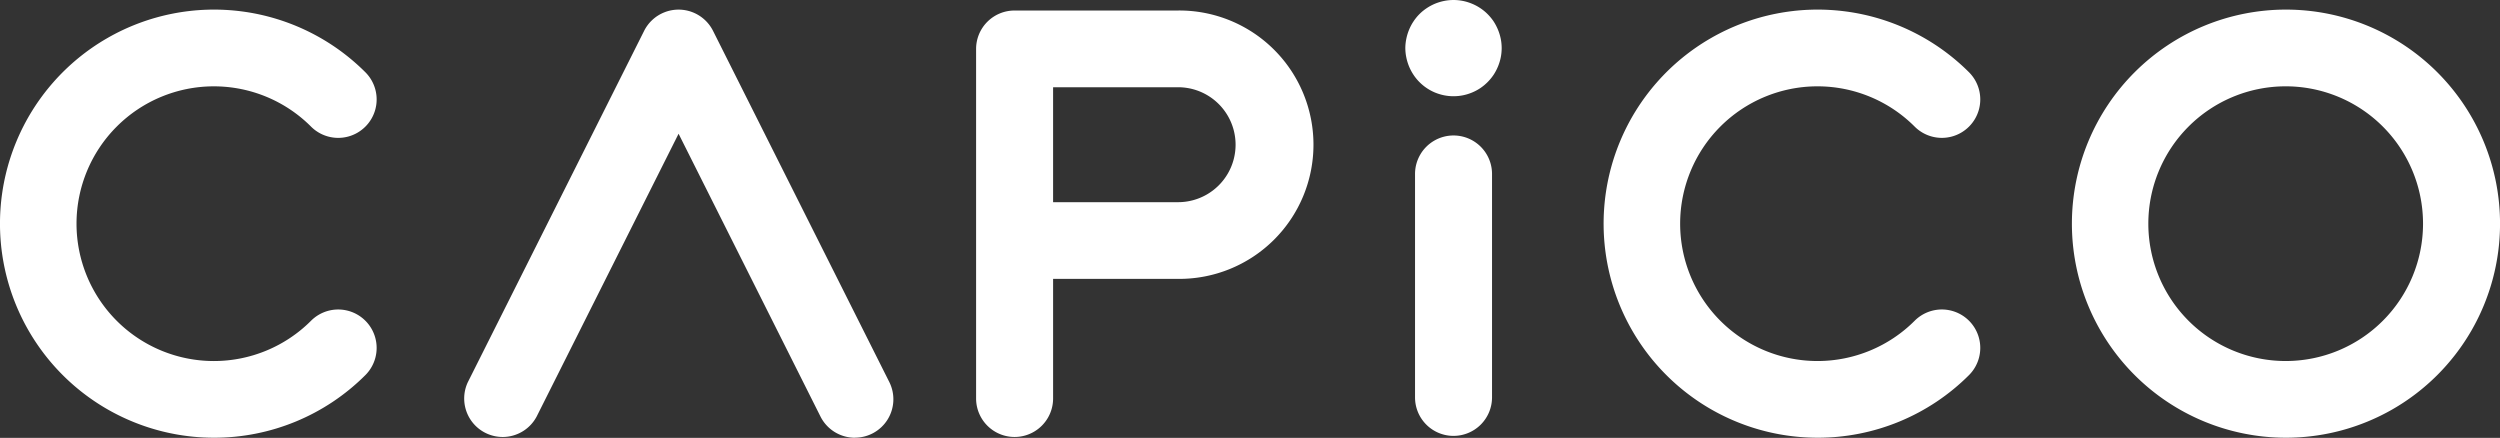 <svg xmlns="http://www.w3.org/2000/svg" width="247.964" height="43.429" viewBox="0 0 247.964 43.429"><rect x="0" y="0" width="247.964" height="43.429" fill="#333333" stroke="none"/><g transform="translate(-538.17 -852.999)"><path d="M1159.3,47.943a21.232,21.232,0,1,1,21.31-21.232,21.232,21.232,0,0,1-21.31,21.232m0-34.854a13.623,13.623,0,1,0,13.673,13.623A13.622,13.622,0,0,0,1159.3,13.089" transform="translate(-394.473 848.472)" fill="#fff"/><path d="M1059.936,47.943A21.232,21.232,0,1,1,1075,11.7a3.811,3.811,0,1,1-5.4,5.38,13.623,13.623,0,1,0,0,19.265,3.811,3.811,0,1,1,5.4,5.38,21.209,21.209,0,0,1-15.069,6.219" transform="translate(-341.527 848.472)" fill="#fff"/><path d="M720.284,47.943A21.232,21.232,0,1,1,735.352,11.7a3.811,3.811,0,1,1-5.4,5.381,13.623,13.623,0,1,0,0,19.265,3.811,3.811,0,1,1,5.4,5.38,21.211,21.211,0,0,1-15.069,6.218" transform="translate(-160.936 848.472)" fill="#fff"/><path d="M925.922,5.668H909.7a3.811,3.811,0,0,0-3.818,3.8V44.147a3.818,3.818,0,0,0,7.637,0V32.285h12.4a13.31,13.31,0,1,0,0-26.619m0,19.011h-12.4v-11.4h12.4a5.7,5.7,0,1,1,0,11.4" transform="translate(-270.897 848.375)" fill="#fff"/><path d="M836.285,47.945a3.819,3.819,0,0,1-3.418-2.1L818.79,17.792,804.714,45.841a3.816,3.816,0,0,1-6.83-3.4L815.375,7.584a3.825,3.825,0,0,1,6.831,0L839.7,42.438a3.811,3.811,0,0,1-3.412,5.5" transform="translate(-213.315 848.472)" fill="#fff"/><g transform="translate(677.564 852.999)"><path d="M1002.04,62.147a3.818,3.818,0,0,1-3.818-3.818V36.169a3.818,3.818,0,0,1,7.637,0V58.328a3.819,3.819,0,0,1-3.819,3.818" transform="translate(-997.265 -18.913)" fill="#fff"/><path d="M1000.994,13.027a4.692,4.692,0,0,1-.93-.091,4.975,4.975,0,0,1-.9-.272,4.745,4.745,0,0,1-1.546-1.036,4.574,4.574,0,0,1-.592-.726,4.843,4.843,0,0,1-.439-.821,5.042,5.042,0,0,1-.273-.892,4.762,4.762,0,0,1-.1-.936,4.7,4.7,0,0,1,.1-.93,4.81,4.81,0,0,1,.273-.892,4.723,4.723,0,0,1,.439-.826,4.656,4.656,0,0,1,1.318-1.318,4.845,4.845,0,0,1,.821-.439,4.967,4.967,0,0,1,.9-.272,4.7,4.7,0,0,1,1.861,0,4.8,4.8,0,0,1,.892.272,4.708,4.708,0,0,1,.827.439,4.57,4.57,0,0,1,.725.592,4.874,4.874,0,0,1,.6.726,5.06,5.06,0,0,1,.434.826,4.889,4.889,0,0,1,.273.892,4.734,4.734,0,0,1,.094.93,4.8,4.8,0,0,1-.094.936,4.921,4.921,0,0,1-.708,1.713,4.843,4.843,0,0,1-1.318,1.322,4.7,4.7,0,0,1-.826.439,4.806,4.806,0,0,1-.892.272,4.694,4.694,0,0,1-.93.091" transform="translate(-996.22 -3.483)" fill="#fff"/></g></g></svg>